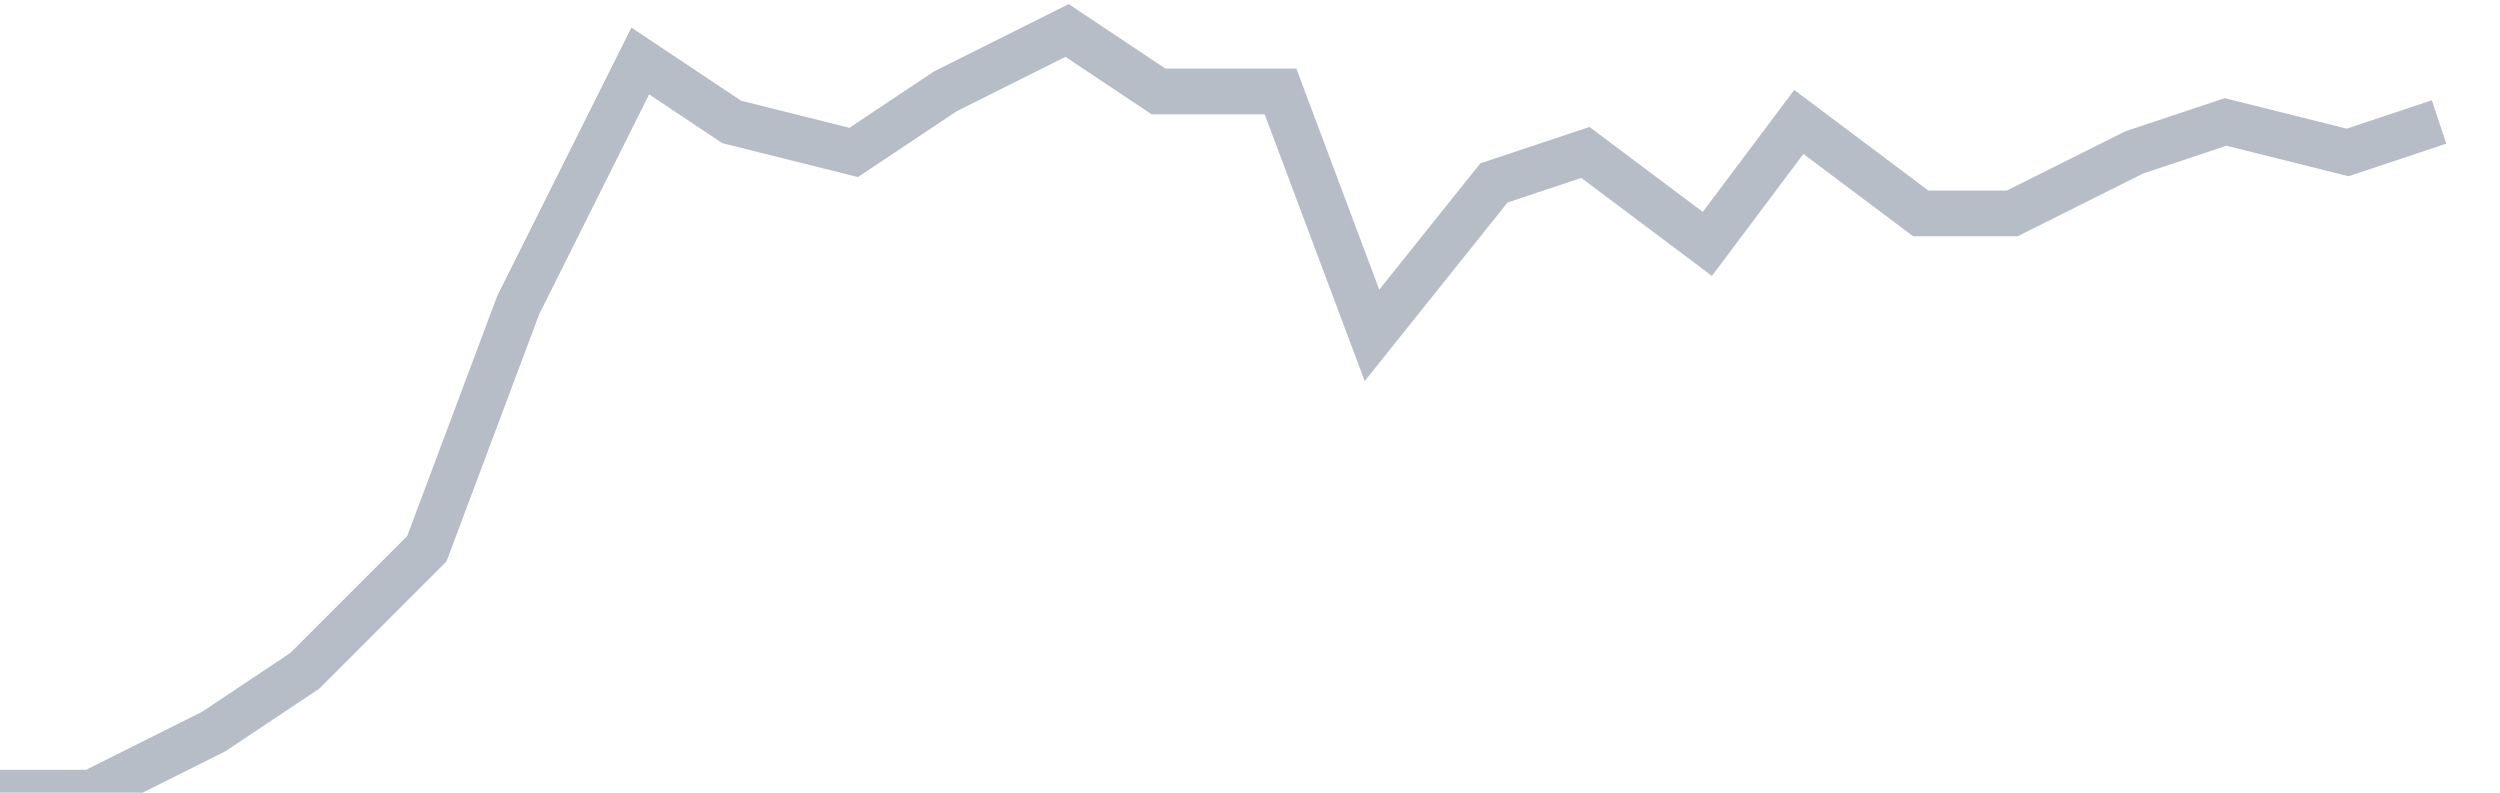 <svg width="82" height="26" fill="none" xmlns="http://www.w3.org/2000/svg"><path d="M0 26h3l4-2 3-2 4-4 3-8 4-8 3 2 4 1 3-2 4-2 3 2h4l3 8 4-5 3-1 4 3 3-4 4 3h3l4-2 3-1 4 1 3-1" stroke="#B7BDC6" stroke-width="1.5"/></svg>